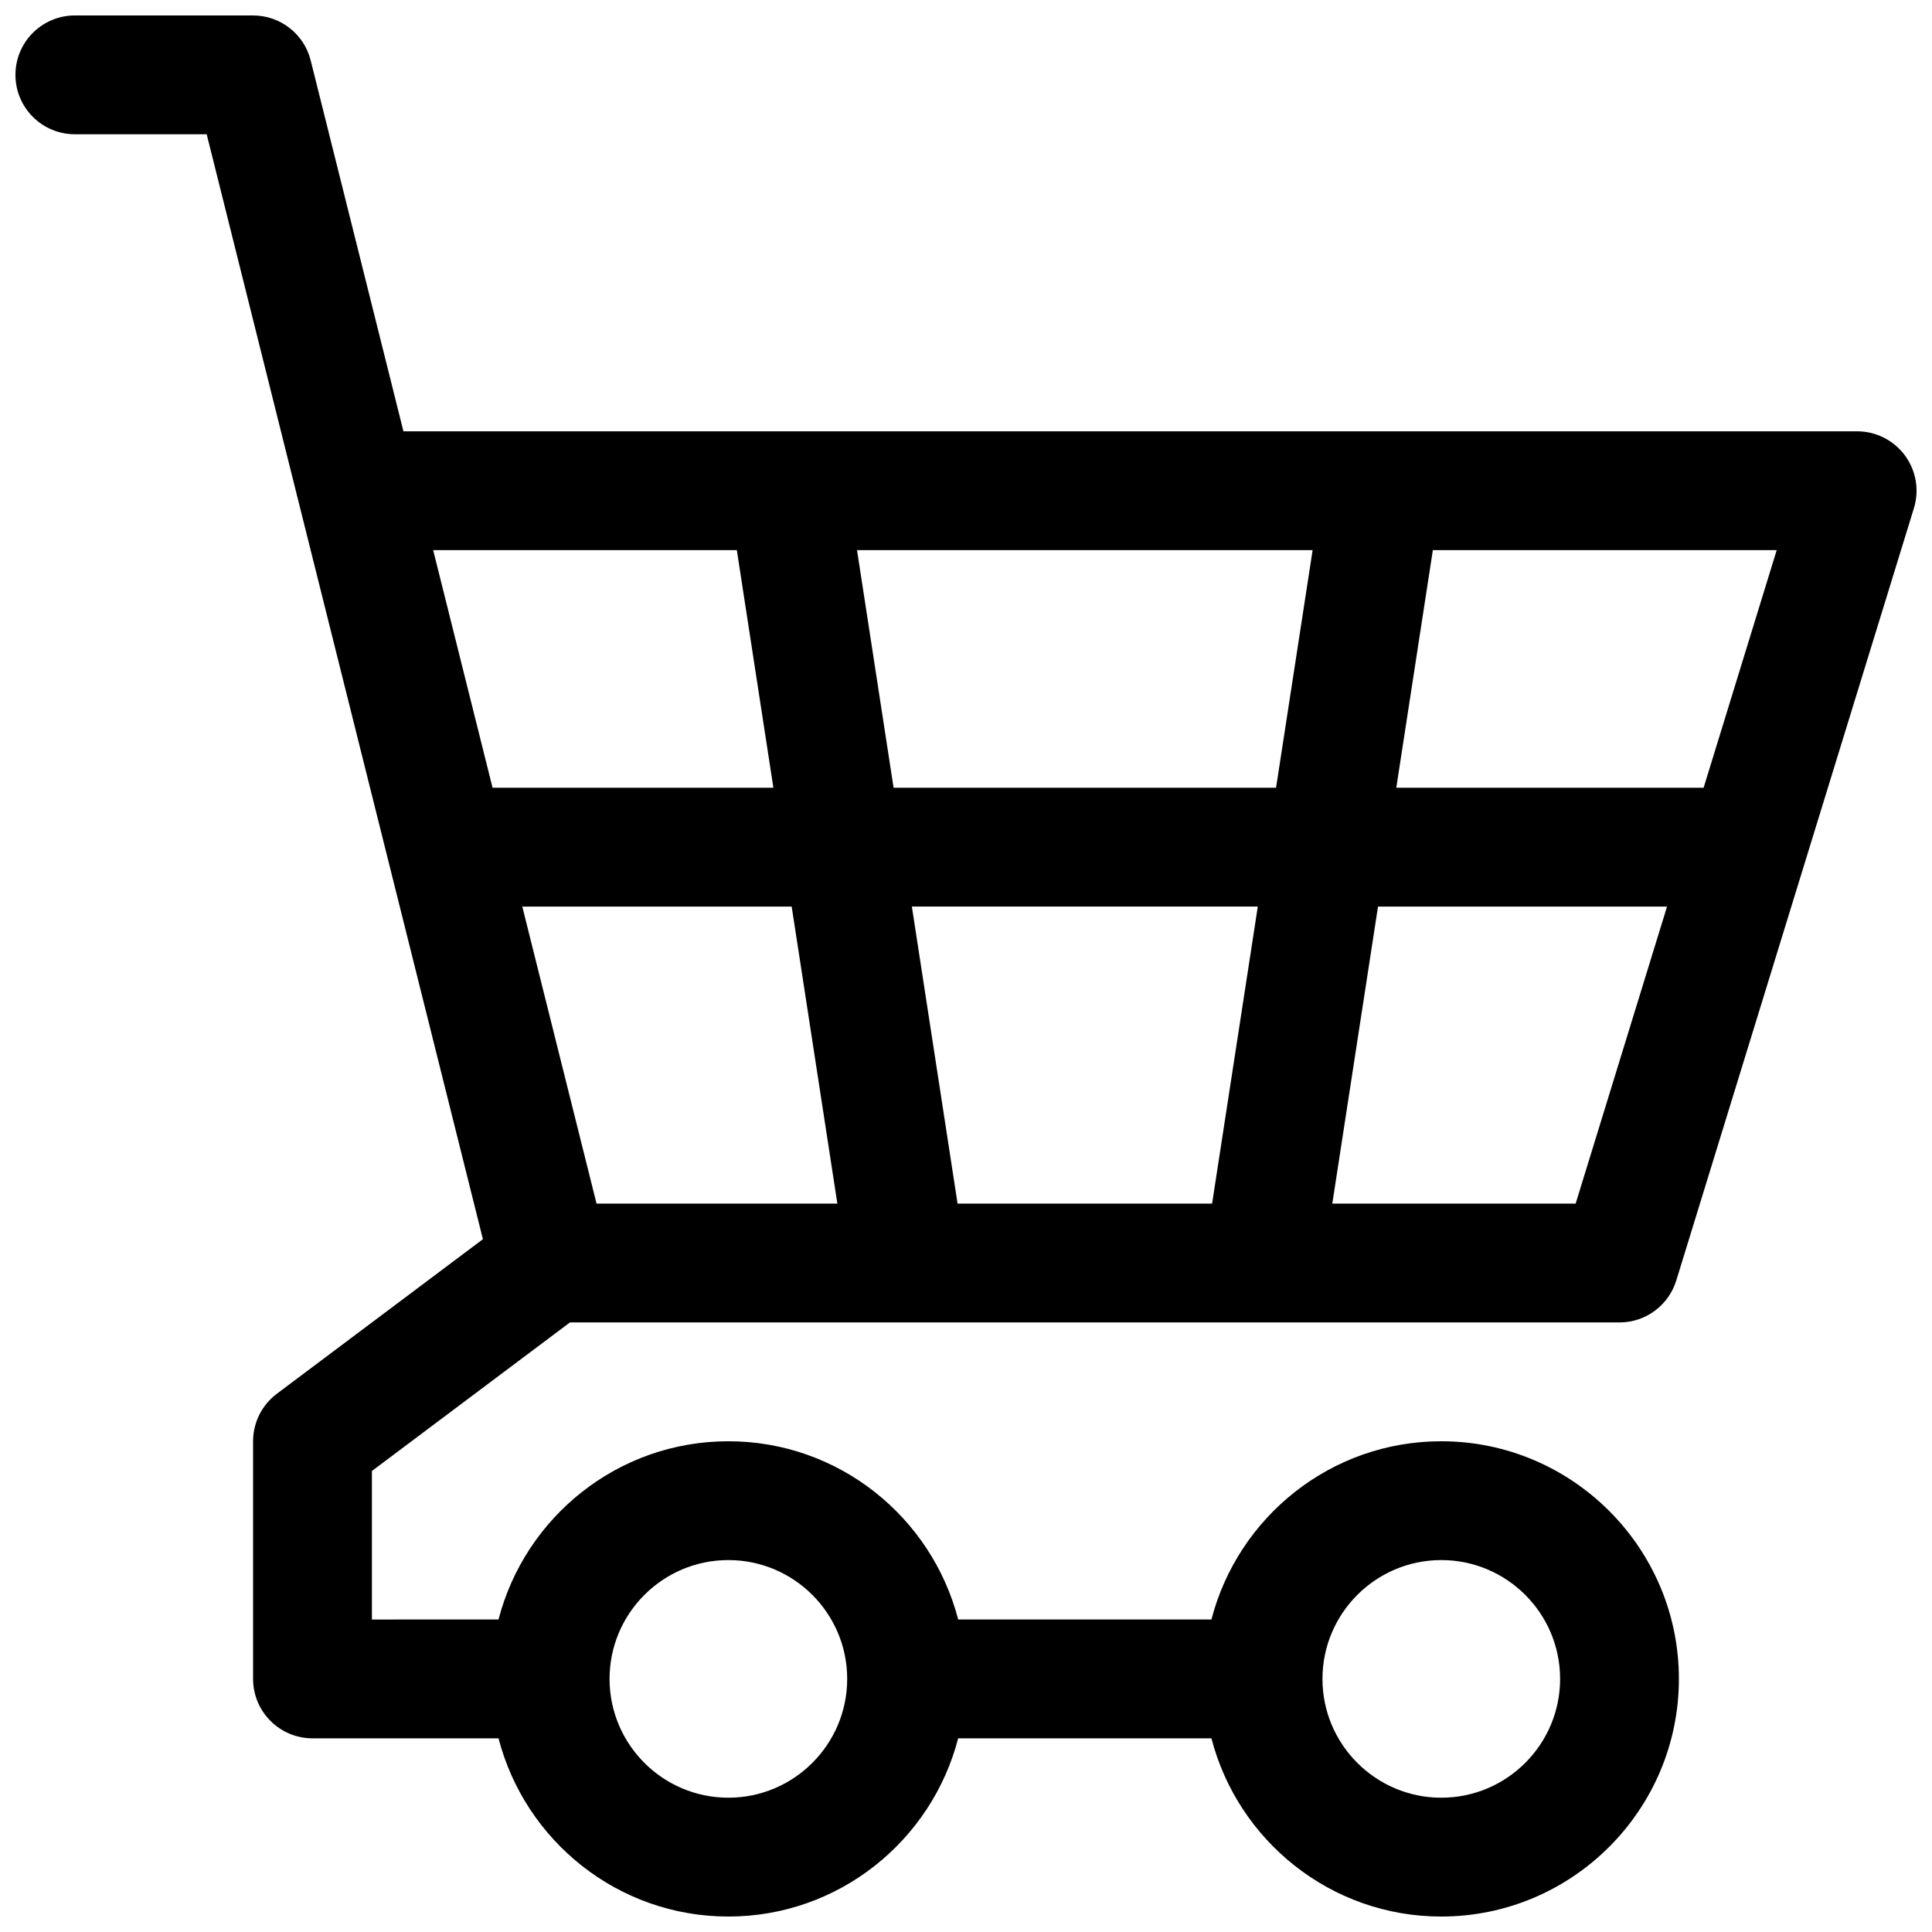 <?xml version="1.0" encoding="UTF-8"?>
<!-- Uploaded to: ICON Repo, www.svgrepo.com, Generator: ICON Repo Mixer Tools -->
<svg width="800px" height="800px" version="1.1" viewBox="144 144 512 512" xmlns="http://www.w3.org/2000/svg">
 <defs>
  <clipPath id="a">
   <path d="m148.09 148.09h503.81v503.81h-503.81z"/>
  </clipPath>
 </defs>
 <g clip-path="url(#a)">
  <path d="m295.04 494.46h278.14c6.91 0 13.012-4.512 15.051-11.117l62.977-204.67c1.473-4.777 0.582-9.965-2.387-13.98-2.965-4.019-7.668-6.391-12.664-6.391h-385.24l-24.578-98.281c-1.746-7.004-8.043-11.926-15.27-11.926h-47.234c-8.688 0-15.742 7.055-15.742 15.742 0 8.691 7.055 15.742 15.742 15.742h34.938l73.203 292.82-54.609 40.961c-3.969 2.977-6.297 7.644-6.297 12.594v62.977c0 8.691 7.055 15.742 15.742 15.742h49.301c7.023 27.117 31.621 47.23 60.906 47.23 29.285 0 53.883-20.113 60.906-47.23h67.117c7.023 27.117 31.621 47.23 60.906 47.23 34.723 0 62.977-28.254 62.977-62.977s-28.254-62.977-62.977-62.977c-29.285 0-53.883 20.113-60.906 47.23h-67.117c-7.023-27.117-31.621-47.23-60.906-47.23-29.285 0-53.883 20.113-60.906 47.23l-33.555 0.008v-39.359zm182.29-110.21-12.113 78.719h-67.449l-12.113-78.719zm-96.52-31.488-9.691-62.977h120.74l-9.691 62.977zm-14.898 110.21h-63.82l-19.68-78.719h71.391zm195.65 0h-64.488l12.113-78.719h76.594zm33.914-110.21h-81.445l9.691-62.977h91.125zm-256.21-62.977 9.691 62.977h-74.422l-15.742-62.977zm186.69 267.65c17.367 0 31.488 14.121 31.488 31.488 0 17.367-14.121 31.488-31.488 31.488-17.367 0-31.488-14.121-31.488-31.488 0-17.363 14.125-31.488 31.488-31.488zm-188.93 0c17.367 0 31.488 14.121 31.488 31.488 0 17.367-14.121 31.488-31.488 31.488-17.367 0-31.488-14.121-31.488-31.488 0-17.363 14.121-31.488 31.488-31.488z"/>
 </g>
</svg>